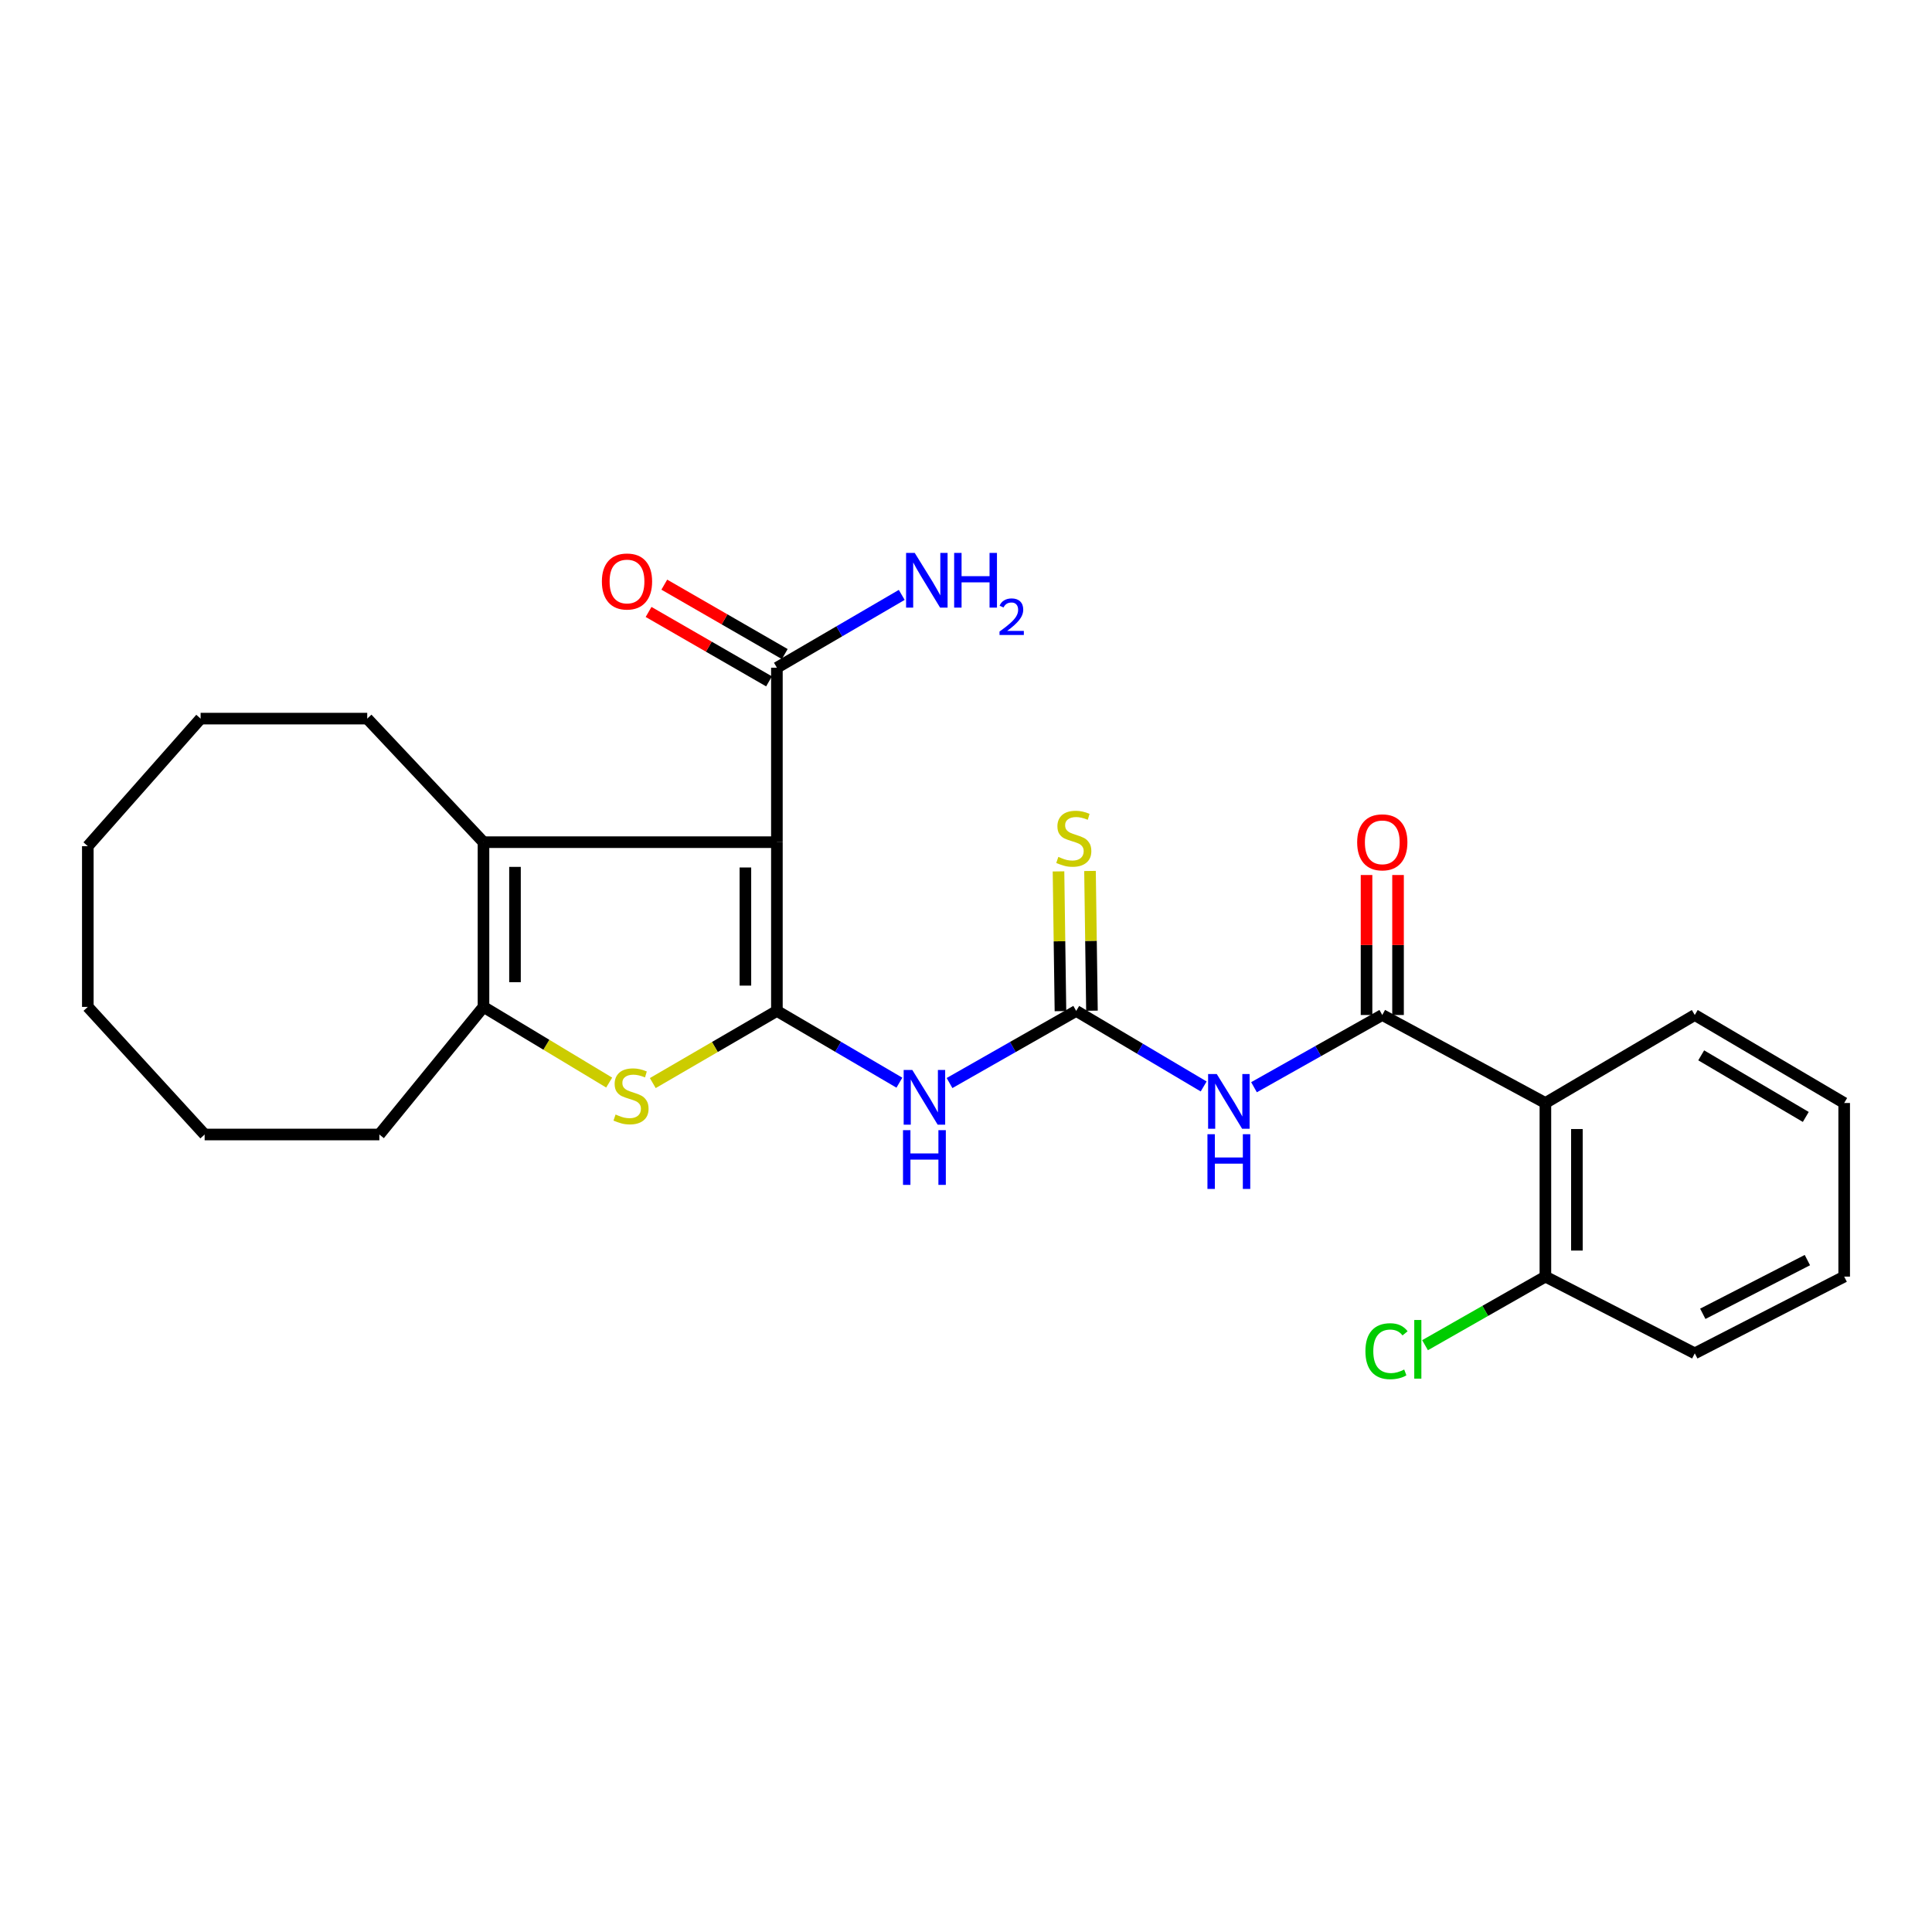 <?xml version='1.0' encoding='iso-8859-1'?>
<svg version='1.1' baseProfile='full'
              xmlns='http://www.w3.org/2000/svg'
                      xmlns:rdkit='http://www.rdkit.org/xml'
                      xmlns:xlink='http://www.w3.org/1999/xlink'
                  xml:space='preserve'
width='1000px' height='1000px' viewBox='0 0 1000 1000'>
<!-- END OF HEADER -->
<rect style='opacity:1.0;fill:#FFFFFF;stroke:none' width='1000' height='1000' x='0' y='0'> </rect>
<path class='bond-0' d='M 402.121,523.251 L 402.121,435.908' style='fill:none;fill-rule:evenodd;stroke:#000000;stroke-width:6px;stroke-linecap:butt;stroke-linejoin:miter;stroke-opacity:1' />
<path class='bond-0' d='M 385.816,510.15 L 385.816,449.009' style='fill:none;fill-rule:evenodd;stroke:#000000;stroke-width:6px;stroke-linecap:butt;stroke-linejoin:miter;stroke-opacity:1' />
<path class='bond-1' d='M 402.121,523.251 L 370.001,541.926' style='fill:none;fill-rule:evenodd;stroke:#000000;stroke-width:6px;stroke-linecap:butt;stroke-linejoin:miter;stroke-opacity:1' />
<path class='bond-1' d='M 370.001,541.926 L 337.881,560.601' style='fill:none;fill-rule:evenodd;stroke:#CCCC00;stroke-width:6px;stroke-linecap:butt;stroke-linejoin:miter;stroke-opacity:1' />
<path class='bond-3' d='M 402.121,523.251 L 433.823,541.823' style='fill:none;fill-rule:evenodd;stroke:#000000;stroke-width:6px;stroke-linecap:butt;stroke-linejoin:miter;stroke-opacity:1' />
<path class='bond-3' d='M 433.823,541.823 L 465.524,560.395' style='fill:none;fill-rule:evenodd;stroke:#0000FF;stroke-width:6px;stroke-linecap:butt;stroke-linejoin:miter;stroke-opacity:1' />
<path class='bond-2' d='M 402.121,435.908 L 250.253,435.908' style='fill:none;fill-rule:evenodd;stroke:#000000;stroke-width:6px;stroke-linecap:butt;stroke-linejoin:miter;stroke-opacity:1' />
<path class='bond-9' d='M 402.121,435.908 L 402.121,345.611' style='fill:none;fill-rule:evenodd;stroke:#000000;stroke-width:6px;stroke-linecap:butt;stroke-linejoin:miter;stroke-opacity:1' />
<path class='bond-6' d='M 315.309,560.34 L 282.781,540.754' style='fill:none;fill-rule:evenodd;stroke:#CCCC00;stroke-width:6px;stroke-linecap:butt;stroke-linejoin:miter;stroke-opacity:1' />
<path class='bond-6' d='M 282.781,540.754 L 250.253,521.168' style='fill:none;fill-rule:evenodd;stroke:#000000;stroke-width:6px;stroke-linecap:butt;stroke-linejoin:miter;stroke-opacity:1' />
<path class='bond-16' d='M 250.253,435.908 L 190.076,371.954' style='fill:none;fill-rule:evenodd;stroke:#000000;stroke-width:6px;stroke-linecap:butt;stroke-linejoin:miter;stroke-opacity:1' />
<path class='bond-26' d='M 250.253,435.908 L 250.253,521.168' style='fill:none;fill-rule:evenodd;stroke:#000000;stroke-width:6px;stroke-linecap:butt;stroke-linejoin:miter;stroke-opacity:1' />
<path class='bond-26' d='M 266.558,448.697 L 266.558,508.379' style='fill:none;fill-rule:evenodd;stroke:#000000;stroke-width:6px;stroke-linecap:butt;stroke-linejoin:miter;stroke-opacity:1' />
<path class='bond-5' d='M 491.477,560.581 L 524.26,541.916' style='fill:none;fill-rule:evenodd;stroke:#0000FF;stroke-width:6px;stroke-linecap:butt;stroke-linejoin:miter;stroke-opacity:1' />
<path class='bond-5' d='M 524.26,541.916 L 557.042,523.251' style='fill:none;fill-rule:evenodd;stroke:#000000;stroke-width:6px;stroke-linecap:butt;stroke-linejoin:miter;stroke-opacity:1' />
<path class='bond-4' d='M 715.469,525.362 L 682.27,544.054' style='fill:none;fill-rule:evenodd;stroke:#000000;stroke-width:6px;stroke-linecap:butt;stroke-linejoin:miter;stroke-opacity:1' />
<path class='bond-4' d='M 682.27,544.054 L 649.071,562.746' style='fill:none;fill-rule:evenodd;stroke:#0000FF;stroke-width:6px;stroke-linecap:butt;stroke-linejoin:miter;stroke-opacity:1' />
<path class='bond-8' d='M 715.469,525.362 L 799.896,570.909' style='fill:none;fill-rule:evenodd;stroke:#000000;stroke-width:6px;stroke-linecap:butt;stroke-linejoin:miter;stroke-opacity:1' />
<path class='bond-12' d='M 723.622,525.362 L 723.622,489.133' style='fill:none;fill-rule:evenodd;stroke:#000000;stroke-width:6px;stroke-linecap:butt;stroke-linejoin:miter;stroke-opacity:1' />
<path class='bond-12' d='M 723.622,489.133 L 723.622,452.904' style='fill:none;fill-rule:evenodd;stroke:#FF0000;stroke-width:6px;stroke-linecap:butt;stroke-linejoin:miter;stroke-opacity:1' />
<path class='bond-12' d='M 707.316,525.362 L 707.316,489.133' style='fill:none;fill-rule:evenodd;stroke:#000000;stroke-width:6px;stroke-linecap:butt;stroke-linejoin:miter;stroke-opacity:1' />
<path class='bond-12' d='M 707.316,489.133 L 707.316,452.904' style='fill:none;fill-rule:evenodd;stroke:#FF0000;stroke-width:6px;stroke-linecap:butt;stroke-linejoin:miter;stroke-opacity:1' />
<path class='bond-7' d='M 557.042,523.251 L 590.029,542.801' style='fill:none;fill-rule:evenodd;stroke:#000000;stroke-width:6px;stroke-linecap:butt;stroke-linejoin:miter;stroke-opacity:1' />
<path class='bond-7' d='M 590.029,542.801 L 623.016,562.35' style='fill:none;fill-rule:evenodd;stroke:#0000FF;stroke-width:6px;stroke-linecap:butt;stroke-linejoin:miter;stroke-opacity:1' />
<path class='bond-10' d='M 565.194,523.137 L 564.689,486.973' style='fill:none;fill-rule:evenodd;stroke:#000000;stroke-width:6px;stroke-linecap:butt;stroke-linejoin:miter;stroke-opacity:1' />
<path class='bond-10' d='M 564.689,486.973 L 564.184,450.809' style='fill:none;fill-rule:evenodd;stroke:#CCCC00;stroke-width:6px;stroke-linecap:butt;stroke-linejoin:miter;stroke-opacity:1' />
<path class='bond-10' d='M 548.89,523.365 L 548.385,487.201' style='fill:none;fill-rule:evenodd;stroke:#000000;stroke-width:6px;stroke-linecap:butt;stroke-linejoin:miter;stroke-opacity:1' />
<path class='bond-10' d='M 548.385,487.201 L 547.88,451.036' style='fill:none;fill-rule:evenodd;stroke:#CCCC00;stroke-width:6px;stroke-linecap:butt;stroke-linejoin:miter;stroke-opacity:1' />
<path class='bond-17' d='M 250.253,521.168 L 196.354,587.215' style='fill:none;fill-rule:evenodd;stroke:#000000;stroke-width:6px;stroke-linecap:butt;stroke-linejoin:miter;stroke-opacity:1' />
<path class='bond-11' d='M 799.896,570.909 L 799.896,660.771' style='fill:none;fill-rule:evenodd;stroke:#000000;stroke-width:6px;stroke-linecap:butt;stroke-linejoin:miter;stroke-opacity:1' />
<path class='bond-11' d='M 816.202,584.388 L 816.202,647.292' style='fill:none;fill-rule:evenodd;stroke:#000000;stroke-width:6px;stroke-linecap:butt;stroke-linejoin:miter;stroke-opacity:1' />
<path class='bond-18' d='M 799.896,570.909 L 877.212,525.362' style='fill:none;fill-rule:evenodd;stroke:#000000;stroke-width:6px;stroke-linecap:butt;stroke-linejoin:miter;stroke-opacity:1' />
<path class='bond-13' d='M 406.192,338.547 L 375.018,320.582' style='fill:none;fill-rule:evenodd;stroke:#000000;stroke-width:6px;stroke-linecap:butt;stroke-linejoin:miter;stroke-opacity:1' />
<path class='bond-13' d='M 375.018,320.582 L 343.843,302.616' style='fill:none;fill-rule:evenodd;stroke:#FF0000;stroke-width:6px;stroke-linecap:butt;stroke-linejoin:miter;stroke-opacity:1' />
<path class='bond-13' d='M 398.05,352.675 L 366.876,334.709' style='fill:none;fill-rule:evenodd;stroke:#000000;stroke-width:6px;stroke-linecap:butt;stroke-linejoin:miter;stroke-opacity:1' />
<path class='bond-13' d='M 366.876,334.709 L 335.702,316.743' style='fill:none;fill-rule:evenodd;stroke:#FF0000;stroke-width:6px;stroke-linecap:butt;stroke-linejoin:miter;stroke-opacity:1' />
<path class='bond-14' d='M 402.121,345.611 L 434.431,326.765' style='fill:none;fill-rule:evenodd;stroke:#000000;stroke-width:6px;stroke-linecap:butt;stroke-linejoin:miter;stroke-opacity:1' />
<path class='bond-14' d='M 434.431,326.765 L 466.741,307.919' style='fill:none;fill-rule:evenodd;stroke:#0000FF;stroke-width:6px;stroke-linecap:butt;stroke-linejoin:miter;stroke-opacity:1' />
<path class='bond-15' d='M 799.896,660.771 L 768.747,678.52' style='fill:none;fill-rule:evenodd;stroke:#000000;stroke-width:6px;stroke-linecap:butt;stroke-linejoin:miter;stroke-opacity:1' />
<path class='bond-15' d='M 768.747,678.52 L 737.599,696.269' style='fill:none;fill-rule:evenodd;stroke:#00CC00;stroke-width:6px;stroke-linecap:butt;stroke-linejoin:miter;stroke-opacity:1' />
<path class='bond-19' d='M 799.896,660.771 L 877.212,700.484' style='fill:none;fill-rule:evenodd;stroke:#000000;stroke-width:6px;stroke-linecap:butt;stroke-linejoin:miter;stroke-opacity:1' />
<path class='bond-20' d='M 190.076,371.954 L 103.838,371.954' style='fill:none;fill-rule:evenodd;stroke:#000000;stroke-width:6px;stroke-linecap:butt;stroke-linejoin:miter;stroke-opacity:1' />
<path class='bond-22' d='M 196.354,587.215 L 105.921,587.215' style='fill:none;fill-rule:evenodd;stroke:#000000;stroke-width:6px;stroke-linecap:butt;stroke-linejoin:miter;stroke-opacity:1' />
<path class='bond-21' d='M 877.212,525.362 L 954.545,570.909' style='fill:none;fill-rule:evenodd;stroke:#000000;stroke-width:6px;stroke-linecap:butt;stroke-linejoin:miter;stroke-opacity:1' />
<path class='bond-21' d='M 880.537,546.244 L 934.671,578.127' style='fill:none;fill-rule:evenodd;stroke:#000000;stroke-width:6px;stroke-linecap:butt;stroke-linejoin:miter;stroke-opacity:1' />
<path class='bond-28' d='M 877.212,700.484 L 954.545,660.771' style='fill:none;fill-rule:evenodd;stroke:#000000;stroke-width:6px;stroke-linecap:butt;stroke-linejoin:miter;stroke-opacity:1' />
<path class='bond-28' d='M 881.363,680.022 L 935.497,652.223' style='fill:none;fill-rule:evenodd;stroke:#000000;stroke-width:6px;stroke-linecap:butt;stroke-linejoin:miter;stroke-opacity:1' />
<path class='bond-25' d='M 103.838,371.954 L 45.455,437.982' style='fill:none;fill-rule:evenodd;stroke:#000000;stroke-width:6px;stroke-linecap:butt;stroke-linejoin:miter;stroke-opacity:1' />
<path class='bond-23' d='M 954.545,570.909 L 954.545,660.771' style='fill:none;fill-rule:evenodd;stroke:#000000;stroke-width:6px;stroke-linecap:butt;stroke-linejoin:miter;stroke-opacity:1' />
<path class='bond-24' d='M 105.921,587.215 L 45.455,521.168' style='fill:none;fill-rule:evenodd;stroke:#000000;stroke-width:6px;stroke-linecap:butt;stroke-linejoin:miter;stroke-opacity:1' />
<path class='bond-27' d='M 45.455,521.168 L 45.455,437.982' style='fill:none;fill-rule:evenodd;stroke:#000000;stroke-width:6px;stroke-linecap:butt;stroke-linejoin:miter;stroke-opacity:1' />
<path  class='atom-2' d='M 318.617 576.87
Q 318.937 576.99, 320.257 577.55
Q 321.577 578.11, 323.017 578.47
Q 324.497 578.79, 325.937 578.79
Q 328.617 578.79, 330.177 577.51
Q 331.737 576.19, 331.737 573.91
Q 331.737 572.35, 330.937 571.39
Q 330.177 570.43, 328.977 569.91
Q 327.777 569.39, 325.777 568.79
Q 323.257 568.03, 321.737 567.31
Q 320.257 566.59, 319.177 565.07
Q 318.137 563.55, 318.137 560.99
Q 318.137 557.43, 320.537 555.23
Q 322.977 553.03, 327.777 553.03
Q 331.057 553.03, 334.777 554.59
L 333.857 557.67
Q 330.457 556.27, 327.897 556.27
Q 325.137 556.27, 323.617 557.43
Q 322.097 558.55, 322.137 560.51
Q 322.137 562.03, 322.897 562.95
Q 323.697 563.87, 324.817 564.39
Q 325.977 564.91, 327.897 565.51
Q 330.457 566.31, 331.977 567.11
Q 333.497 567.91, 334.577 569.55
Q 335.697 571.15, 335.697 573.91
Q 335.697 577.83, 333.057 579.95
Q 330.457 582.03, 326.097 582.03
Q 323.577 582.03, 321.657 581.47
Q 319.777 580.95, 317.537 580.03
L 318.617 576.87
' fill='#CCCC00'/>
<path  class='atom-4' d='M 472.217 553.823
L 481.497 568.823
Q 482.417 570.303, 483.897 572.983
Q 485.377 575.663, 485.457 575.823
L 485.457 553.823
L 489.217 553.823
L 489.217 582.143
L 485.337 582.143
L 475.377 565.743
Q 474.217 563.823, 472.977 561.623
Q 471.777 559.423, 471.417 558.743
L 471.417 582.143
L 467.737 582.143
L 467.737 553.823
L 472.217 553.823
' fill='#0000FF'/>
<path  class='atom-4' d='M 467.397 584.975
L 471.237 584.975
L 471.237 597.015
L 485.717 597.015
L 485.717 584.975
L 489.557 584.975
L 489.557 613.295
L 485.717 613.295
L 485.717 600.215
L 471.237 600.215
L 471.237 613.295
L 467.397 613.295
L 467.397 584.975
' fill='#0000FF'/>
<path  class='atom-8' d='M 629.792 555.916
L 639.072 570.916
Q 639.992 572.396, 641.472 575.076
Q 642.952 577.756, 643.032 577.916
L 643.032 555.916
L 646.792 555.916
L 646.792 584.236
L 642.912 584.236
L 632.952 567.836
Q 631.792 565.916, 630.552 563.716
Q 629.352 561.516, 628.992 560.836
L 628.992 584.236
L 625.312 584.236
L 625.312 555.916
L 629.792 555.916
' fill='#0000FF'/>
<path  class='atom-8' d='M 624.972 587.068
L 628.812 587.068
L 628.812 599.108
L 643.292 599.108
L 643.292 587.068
L 647.132 587.068
L 647.132 615.388
L 643.292 615.388
L 643.292 602.308
L 628.812 602.308
L 628.812 615.388
L 624.972 615.388
L 624.972 587.068
' fill='#0000FF'/>
<path  class='atom-11' d='M 547.792 443.526
Q 548.112 443.646, 549.432 444.206
Q 550.752 444.766, 552.192 445.126
Q 553.672 445.446, 555.112 445.446
Q 557.792 445.446, 559.352 444.166
Q 560.912 442.846, 560.912 440.566
Q 560.912 439.006, 560.112 438.046
Q 559.352 437.086, 558.152 436.566
Q 556.952 436.046, 554.952 435.446
Q 552.432 434.686, 550.912 433.966
Q 549.432 433.246, 548.352 431.726
Q 547.312 430.206, 547.312 427.646
Q 547.312 424.086, 549.712 421.886
Q 552.152 419.686, 556.952 419.686
Q 560.232 419.686, 563.952 421.246
L 563.032 424.326
Q 559.632 422.926, 557.072 422.926
Q 554.312 422.926, 552.792 424.086
Q 551.272 425.206, 551.312 427.166
Q 551.312 428.686, 552.072 429.606
Q 552.872 430.526, 553.992 431.046
Q 555.152 431.566, 557.072 432.166
Q 559.632 432.966, 561.152 433.766
Q 562.672 434.566, 563.752 436.206
Q 564.872 437.806, 564.872 440.566
Q 564.872 444.486, 562.232 446.606
Q 559.632 448.686, 555.272 448.686
Q 552.752 448.686, 550.832 448.126
Q 548.952 447.606, 546.712 446.686
L 547.792 443.526
' fill='#CCCC00'/>
<path  class='atom-13' d='M 702.469 435.988
Q 702.469 429.188, 705.829 425.388
Q 709.189 421.588, 715.469 421.588
Q 721.749 421.588, 725.109 425.388
Q 728.469 429.188, 728.469 435.988
Q 728.469 442.868, 725.069 446.788
Q 721.669 450.668, 715.469 450.668
Q 709.229 450.668, 705.829 446.788
Q 702.469 442.908, 702.469 435.988
M 715.469 447.468
Q 719.789 447.468, 722.109 444.588
Q 724.469 441.668, 724.469 435.988
Q 724.469 430.428, 722.109 427.628
Q 719.789 424.788, 715.469 424.788
Q 711.149 424.788, 708.789 427.588
Q 706.469 430.388, 706.469 435.988
Q 706.469 441.708, 708.789 444.588
Q 711.149 447.468, 715.469 447.468
' fill='#FF0000'/>
<path  class='atom-14' d='M 311.534 300.977
Q 311.534 294.177, 314.894 290.377
Q 318.254 286.577, 324.534 286.577
Q 330.814 286.577, 334.174 290.377
Q 337.534 294.177, 337.534 300.977
Q 337.534 307.857, 334.134 311.777
Q 330.734 315.657, 324.534 315.657
Q 318.294 315.657, 314.894 311.777
Q 311.534 307.897, 311.534 300.977
M 324.534 312.457
Q 328.854 312.457, 331.174 309.577
Q 333.534 306.657, 333.534 300.977
Q 333.534 295.417, 331.174 292.617
Q 328.854 289.777, 324.534 289.777
Q 320.214 289.777, 317.854 292.577
Q 315.534 295.377, 315.534 300.977
Q 315.534 306.697, 317.854 309.577
Q 320.214 312.457, 324.534 312.457
' fill='#FF0000'/>
<path  class='atom-15' d='M 473.467 286.185
L 482.747 301.185
Q 483.667 302.665, 485.147 305.345
Q 486.627 308.025, 486.707 308.185
L 486.707 286.185
L 490.467 286.185
L 490.467 314.505
L 486.587 314.505
L 476.627 298.105
Q 475.467 296.185, 474.227 293.985
Q 473.027 291.785, 472.667 291.105
L 472.667 314.505
L 468.987 314.505
L 468.987 286.185
L 473.467 286.185
' fill='#0000FF'/>
<path  class='atom-15' d='M 493.867 286.185
L 497.707 286.185
L 497.707 298.225
L 512.187 298.225
L 512.187 286.185
L 516.027 286.185
L 516.027 314.505
L 512.187 314.505
L 512.187 301.425
L 497.707 301.425
L 497.707 314.505
L 493.867 314.505
L 493.867 286.185
' fill='#0000FF'/>
<path  class='atom-15' d='M 517.4 313.511
Q 518.086 311.743, 519.723 310.766
Q 521.36 309.763, 523.63 309.763
Q 526.455 309.763, 528.039 311.294
Q 529.623 312.825, 529.623 315.544
Q 529.623 318.316, 527.564 320.903
Q 525.531 323.491, 521.307 326.553
L 529.94 326.553
L 529.94 328.665
L 517.347 328.665
L 517.347 326.896
Q 520.832 324.415, 522.891 322.567
Q 524.976 320.719, 525.98 319.055
Q 526.983 317.392, 526.983 315.676
Q 526.983 313.881, 526.085 312.878
Q 525.188 311.875, 523.63 311.875
Q 522.125 311.875, 521.122 312.482
Q 520.119 313.089, 519.406 314.435
L 517.4 313.511
' fill='#0000FF'/>
<path  class='atom-16' d='M 706.738 699.381
Q 706.738 692.341, 710.018 688.661
Q 713.338 684.941, 719.618 684.941
Q 725.458 684.941, 728.578 689.061
L 725.938 691.221
Q 723.658 688.221, 719.618 688.221
Q 715.338 688.221, 713.058 691.101
Q 710.818 693.941, 710.818 699.381
Q 710.818 704.981, 713.138 707.861
Q 715.498 710.741, 720.058 710.741
Q 723.178 710.741, 726.818 708.861
L 727.938 711.861
Q 726.458 712.821, 724.218 713.381
Q 721.978 713.941, 719.498 713.941
Q 713.338 713.941, 710.018 710.181
Q 706.738 706.421, 706.738 699.381
' fill='#00CC00'/>
<path  class='atom-16' d='M 732.018 683.221
L 735.698 683.221
L 735.698 713.581
L 732.018 713.581
L 732.018 683.221
' fill='#00CC00'/>
</svg>
